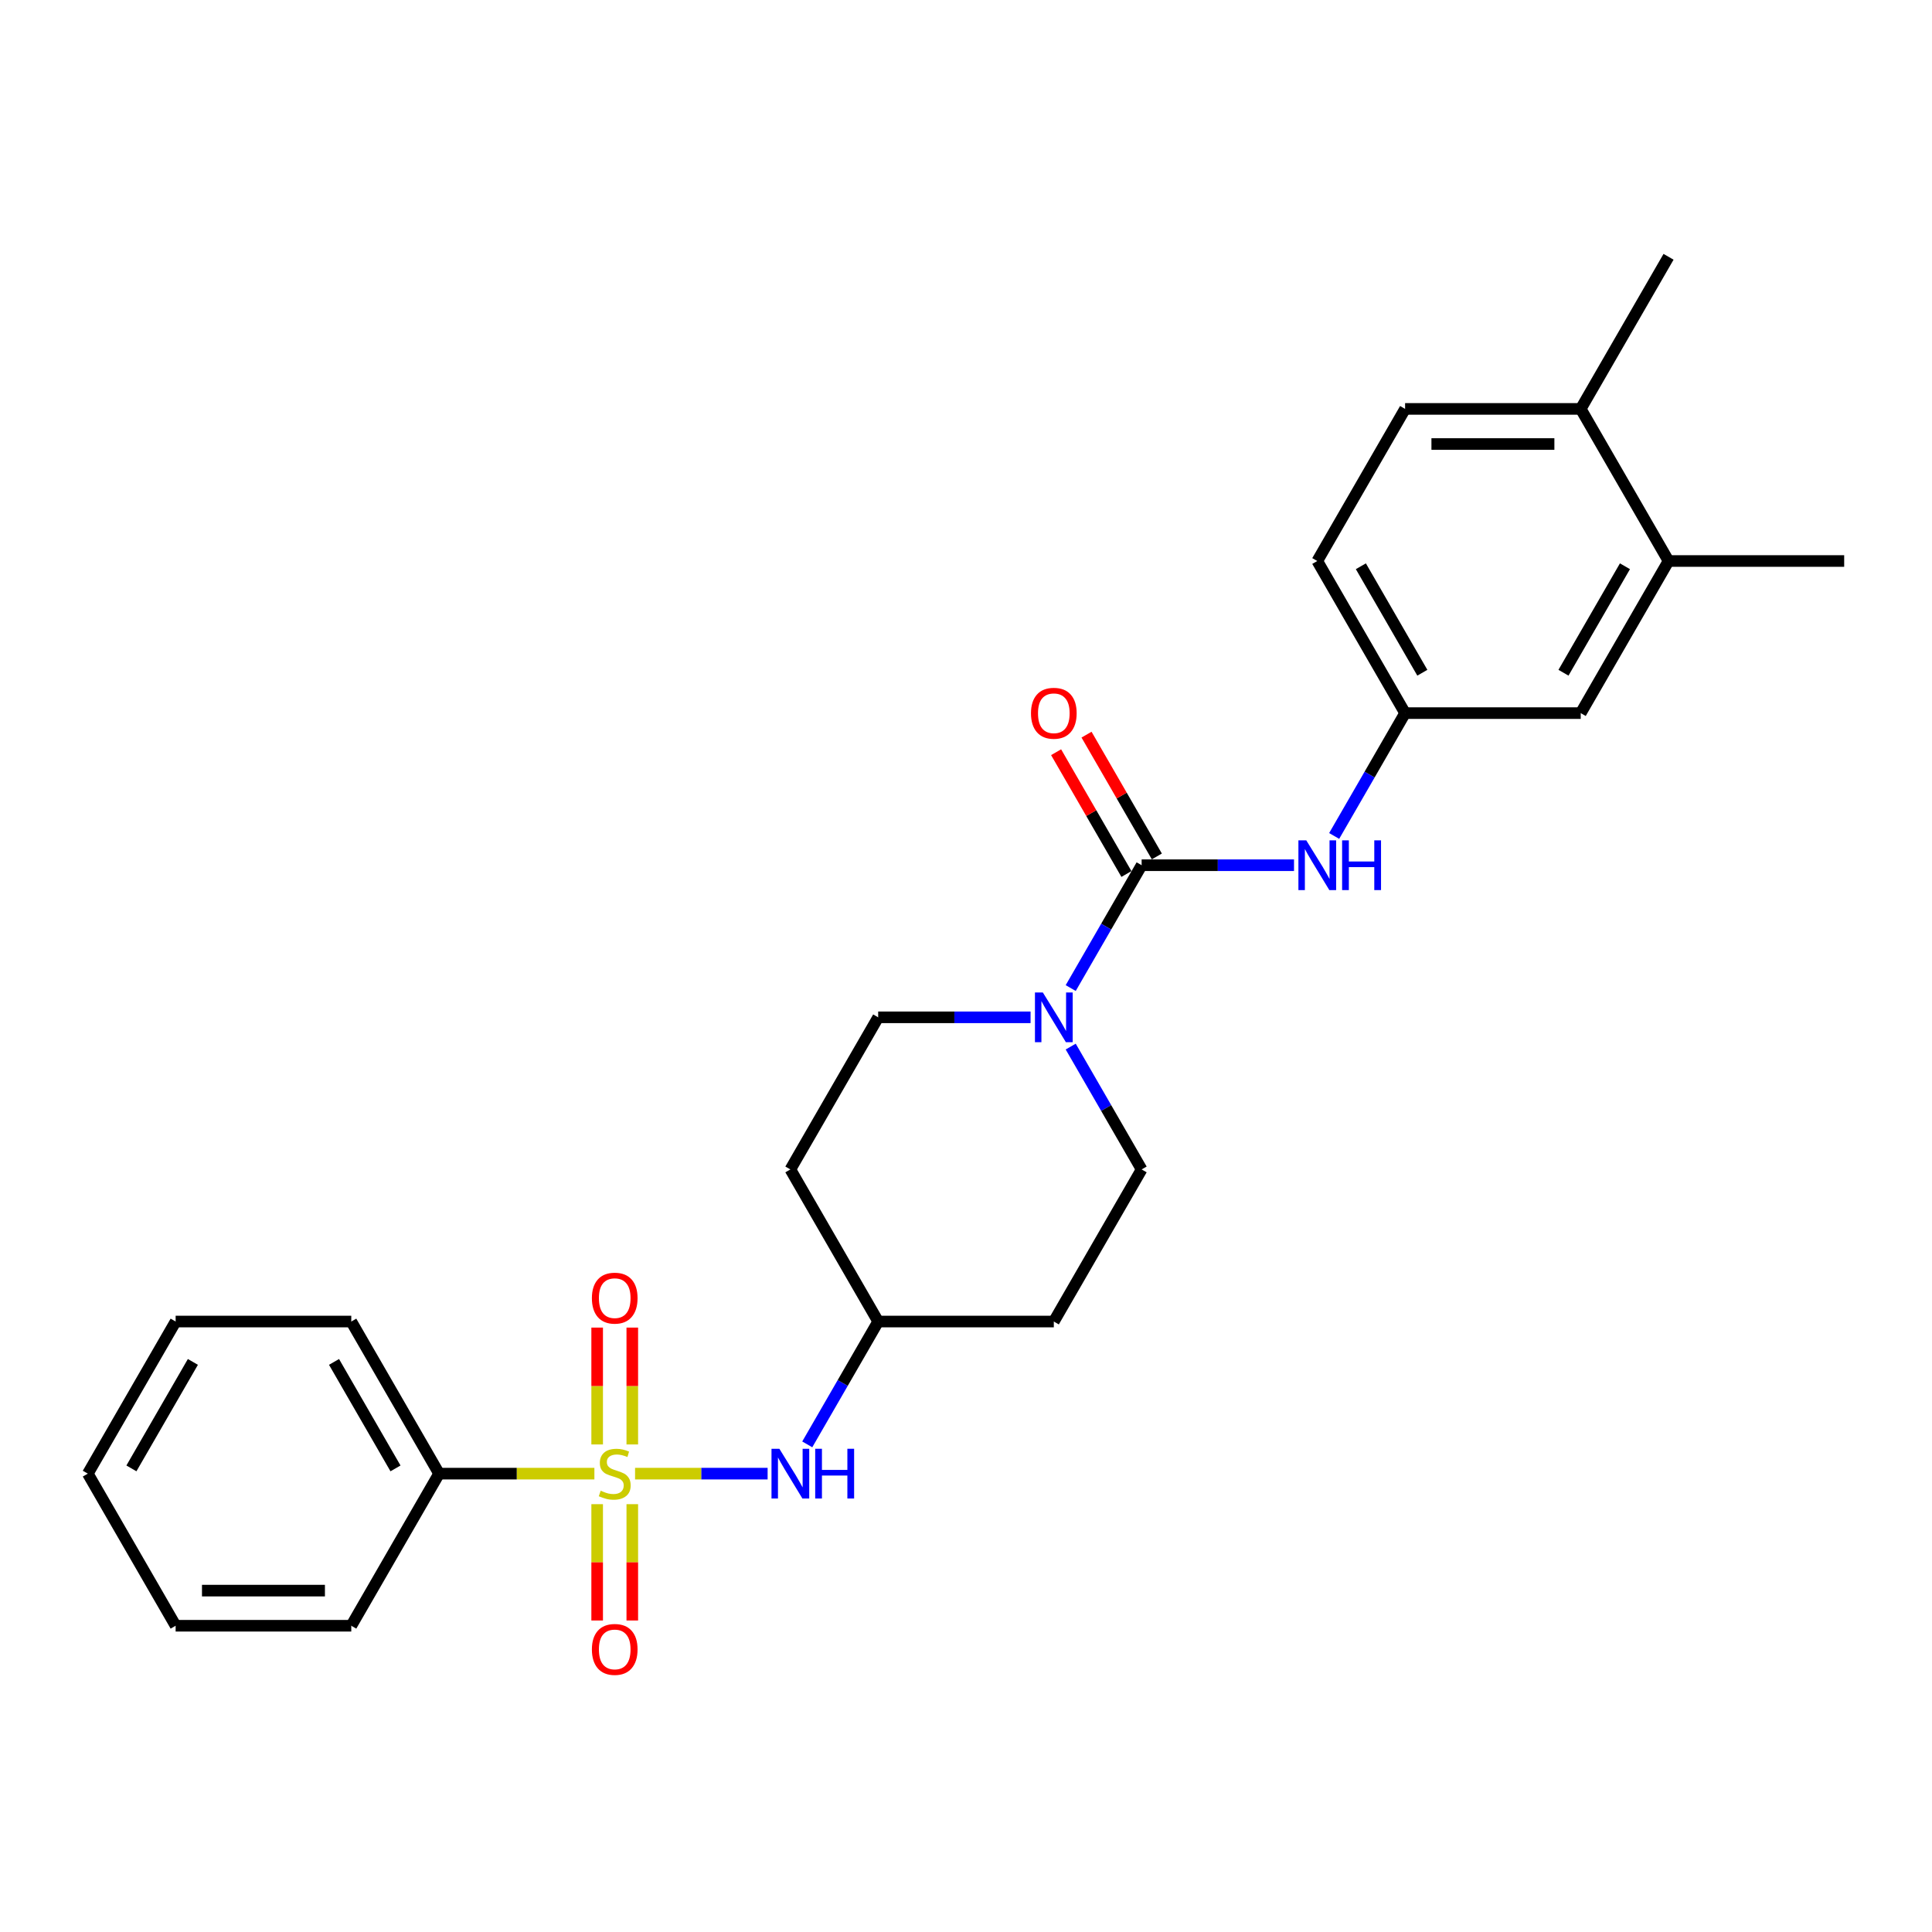 <?xml version='1.0' encoding='iso-8859-1'?>
<svg version='1.1' baseProfile='full'
              xmlns='http://www.w3.org/2000/svg'
                      xmlns:rdkit='http://www.rdkit.org/xml'
                      xmlns:xlink='http://www.w3.org/1999/xlink'
                  xml:space='preserve'
width='1000px' height='1000px' viewBox='0 0 1000 1000'>
<!-- END OF HEADER -->
<rect style='opacity:1.0;fill:#FFFFFF;stroke:none' width='1000' height='1000' x='0' y='0'> </rect>
<path class='bond-2' d='M 328.709,762.755 L 363.013,762.755' style='fill:none;fill-rule:evenodd;stroke:#CCCC00;stroke-width:6px;stroke-linecap:butt;stroke-linejoin:miter;stroke-opacity:1' />
<path class='bond-2' d='M 363.013,762.755 L 397.318,762.755' style='fill:none;fill-rule:evenodd;stroke:#0000FF;stroke-width:6px;stroke-linecap:butt;stroke-linejoin:miter;stroke-opacity:1' />
<path class='bond-4' d='M 327.273,747.646 L 327.273,717.402' style='fill:none;fill-rule:evenodd;stroke:#CCCC00;stroke-width:6px;stroke-linecap:butt;stroke-linejoin:miter;stroke-opacity:1' />
<path class='bond-4' d='M 327.273,717.402 L 327.273,687.159' style='fill:none;fill-rule:evenodd;stroke:#FF0000;stroke-width:6px;stroke-linecap:butt;stroke-linejoin:miter;stroke-opacity:1' />
<path class='bond-4' d='M 309.091,747.646 L 309.091,717.402' style='fill:none;fill-rule:evenodd;stroke:#CCCC00;stroke-width:6px;stroke-linecap:butt;stroke-linejoin:miter;stroke-opacity:1' />
<path class='bond-4' d='M 309.091,717.402 L 309.091,687.159' style='fill:none;fill-rule:evenodd;stroke:#FF0000;stroke-width:6px;stroke-linecap:butt;stroke-linejoin:miter;stroke-opacity:1' />
<path class='bond-5' d='M 309.091,778.555 L 309.091,808.661' style='fill:none;fill-rule:evenodd;stroke:#CCCC00;stroke-width:6px;stroke-linecap:butt;stroke-linejoin:miter;stroke-opacity:1' />
<path class='bond-5' d='M 309.091,808.661 L 309.091,838.768' style='fill:none;fill-rule:evenodd;stroke:#FF0000;stroke-width:6px;stroke-linecap:butt;stroke-linejoin:miter;stroke-opacity:1' />
<path class='bond-5' d='M 327.273,778.555 L 327.273,808.661' style='fill:none;fill-rule:evenodd;stroke:#CCCC00;stroke-width:6px;stroke-linecap:butt;stroke-linejoin:miter;stroke-opacity:1' />
<path class='bond-5' d='M 327.273,808.661 L 327.273,838.768' style='fill:none;fill-rule:evenodd;stroke:#FF0000;stroke-width:6px;stroke-linecap:butt;stroke-linejoin:miter;stroke-opacity:1' />
<path class='bond-6' d='M 307.655,762.755 L 267.464,762.755' style='fill:none;fill-rule:evenodd;stroke:#CCCC00;stroke-width:6px;stroke-linecap:butt;stroke-linejoin:miter;stroke-opacity:1' />
<path class='bond-6' d='M 267.464,762.755 L 227.273,762.755' style='fill:none;fill-rule:evenodd;stroke:#000000;stroke-width:6px;stroke-linecap:butt;stroke-linejoin:miter;stroke-opacity:1' />
<path class='bond-0' d='M 590.909,447.836 L 572.554,479.628' style='fill:none;fill-rule:evenodd;stroke:#000000;stroke-width:6px;stroke-linecap:butt;stroke-linejoin:miter;stroke-opacity:1' />
<path class='bond-0' d='M 572.554,479.628 L 554.199,511.42' style='fill:none;fill-rule:evenodd;stroke:#0000FF;stroke-width:6px;stroke-linecap:butt;stroke-linejoin:miter;stroke-opacity:1' />
<path class='bond-3' d='M 590.909,447.836 L 630.345,447.836' style='fill:none;fill-rule:evenodd;stroke:#000000;stroke-width:6px;stroke-linecap:butt;stroke-linejoin:miter;stroke-opacity:1' />
<path class='bond-3' d='M 630.345,447.836 L 669.782,447.836' style='fill:none;fill-rule:evenodd;stroke:#0000FF;stroke-width:6px;stroke-linecap:butt;stroke-linejoin:miter;stroke-opacity:1' />
<path class='bond-8' d='M 598.782,443.291 L 580.584,411.772' style='fill:none;fill-rule:evenodd;stroke:#000000;stroke-width:6px;stroke-linecap:butt;stroke-linejoin:miter;stroke-opacity:1' />
<path class='bond-8' d='M 580.584,411.772 L 562.387,380.252' style='fill:none;fill-rule:evenodd;stroke:#FF0000;stroke-width:6px;stroke-linecap:butt;stroke-linejoin:miter;stroke-opacity:1' />
<path class='bond-8' d='M 583.036,452.382 L 564.838,420.862' style='fill:none;fill-rule:evenodd;stroke:#000000;stroke-width:6px;stroke-linecap:butt;stroke-linejoin:miter;stroke-opacity:1' />
<path class='bond-8' d='M 564.838,420.862 L 546.641,389.343' style='fill:none;fill-rule:evenodd;stroke:#FF0000;stroke-width:6px;stroke-linecap:butt;stroke-linejoin:miter;stroke-opacity:1' />
<path class='bond-1' d='M 533.418,526.566 L 493.982,526.566' style='fill:none;fill-rule:evenodd;stroke:#0000FF;stroke-width:6px;stroke-linecap:butt;stroke-linejoin:miter;stroke-opacity:1' />
<path class='bond-1' d='M 493.982,526.566 L 454.545,526.566' style='fill:none;fill-rule:evenodd;stroke:#000000;stroke-width:6px;stroke-linecap:butt;stroke-linejoin:miter;stroke-opacity:1' />
<path class='bond-27' d='M 554.199,541.711 L 572.554,573.503' style='fill:none;fill-rule:evenodd;stroke:#0000FF;stroke-width:6px;stroke-linecap:butt;stroke-linejoin:miter;stroke-opacity:1' />
<path class='bond-27' d='M 572.554,573.503 L 590.909,605.296' style='fill:none;fill-rule:evenodd;stroke:#000000;stroke-width:6px;stroke-linecap:butt;stroke-linejoin:miter;stroke-opacity:1' />
<path class='bond-14' d='M 417.835,747.609 L 436.19,715.817' style='fill:none;fill-rule:evenodd;stroke:#0000FF;stroke-width:6px;stroke-linecap:butt;stroke-linejoin:miter;stroke-opacity:1' />
<path class='bond-14' d='M 436.19,715.817 L 454.545,684.025' style='fill:none;fill-rule:evenodd;stroke:#000000;stroke-width:6px;stroke-linecap:butt;stroke-linejoin:miter;stroke-opacity:1' />
<path class='bond-9' d='M 690.562,432.691 L 708.918,400.899' style='fill:none;fill-rule:evenodd;stroke:#0000FF;stroke-width:6px;stroke-linecap:butt;stroke-linejoin:miter;stroke-opacity:1' />
<path class='bond-9' d='M 708.918,400.899 L 727.273,369.107' style='fill:none;fill-rule:evenodd;stroke:#000000;stroke-width:6px;stroke-linecap:butt;stroke-linejoin:miter;stroke-opacity:1' />
<path class='bond-20' d='M 227.273,762.755 L 181.818,684.025' style='fill:none;fill-rule:evenodd;stroke:#000000;stroke-width:6px;stroke-linecap:butt;stroke-linejoin:miter;stroke-opacity:1' />
<path class='bond-20' d='M 204.709,760.036 L 172.89,704.925' style='fill:none;fill-rule:evenodd;stroke:#000000;stroke-width:6px;stroke-linecap:butt;stroke-linejoin:miter;stroke-opacity:1' />
<path class='bond-21' d='M 227.273,762.755 L 181.818,841.484' style='fill:none;fill-rule:evenodd;stroke:#000000;stroke-width:6px;stroke-linecap:butt;stroke-linejoin:miter;stroke-opacity:1' />
<path class='bond-7' d='M 863.636,290.377 L 818.182,369.107' style='fill:none;fill-rule:evenodd;stroke:#000000;stroke-width:6px;stroke-linecap:butt;stroke-linejoin:miter;stroke-opacity:1' />
<path class='bond-7' d='M 841.072,293.096 L 809.254,348.206' style='fill:none;fill-rule:evenodd;stroke:#000000;stroke-width:6px;stroke-linecap:butt;stroke-linejoin:miter;stroke-opacity:1' />
<path class='bond-19' d='M 863.636,290.377 L 954.545,290.377' style='fill:none;fill-rule:evenodd;stroke:#000000;stroke-width:6px;stroke-linecap:butt;stroke-linejoin:miter;stroke-opacity:1' />
<path class='bond-28' d='M 863.636,290.377 L 818.182,211.648' style='fill:none;fill-rule:evenodd;stroke:#000000;stroke-width:6px;stroke-linecap:butt;stroke-linejoin:miter;stroke-opacity:1' />
<path class='bond-12' d='M 727.273,369.107 L 818.182,369.107' style='fill:none;fill-rule:evenodd;stroke:#000000;stroke-width:6px;stroke-linecap:butt;stroke-linejoin:miter;stroke-opacity:1' />
<path class='bond-18' d='M 727.273,369.107 L 681.818,290.377' style='fill:none;fill-rule:evenodd;stroke:#000000;stroke-width:6px;stroke-linecap:butt;stroke-linejoin:miter;stroke-opacity:1' />
<path class='bond-18' d='M 736.2,348.206 L 704.382,293.096' style='fill:none;fill-rule:evenodd;stroke:#000000;stroke-width:6px;stroke-linecap:butt;stroke-linejoin:miter;stroke-opacity:1' />
<path class='bond-10' d='M 454.545,526.566 L 409.091,605.296' style='fill:none;fill-rule:evenodd;stroke:#000000;stroke-width:6px;stroke-linecap:butt;stroke-linejoin:miter;stroke-opacity:1' />
<path class='bond-11' d='M 590.909,605.296 L 545.455,684.025' style='fill:none;fill-rule:evenodd;stroke:#000000;stroke-width:6px;stroke-linecap:butt;stroke-linejoin:miter;stroke-opacity:1' />
<path class='bond-13' d='M 818.182,211.648 L 727.273,211.648' style='fill:none;fill-rule:evenodd;stroke:#000000;stroke-width:6px;stroke-linecap:butt;stroke-linejoin:miter;stroke-opacity:1' />
<path class='bond-13' d='M 804.545,229.829 L 740.909,229.829' style='fill:none;fill-rule:evenodd;stroke:#000000;stroke-width:6px;stroke-linecap:butt;stroke-linejoin:miter;stroke-opacity:1' />
<path class='bond-22' d='M 818.182,211.648 L 863.636,132.918' style='fill:none;fill-rule:evenodd;stroke:#000000;stroke-width:6px;stroke-linecap:butt;stroke-linejoin:miter;stroke-opacity:1' />
<path class='bond-15' d='M 454.545,684.025 L 545.455,684.025' style='fill:none;fill-rule:evenodd;stroke:#000000;stroke-width:6px;stroke-linecap:butt;stroke-linejoin:miter;stroke-opacity:1' />
<path class='bond-16' d='M 454.545,684.025 L 409.091,605.296' style='fill:none;fill-rule:evenodd;stroke:#000000;stroke-width:6px;stroke-linecap:butt;stroke-linejoin:miter;stroke-opacity:1' />
<path class='bond-17' d='M 727.273,211.648 L 681.818,290.377' style='fill:none;fill-rule:evenodd;stroke:#000000;stroke-width:6px;stroke-linecap:butt;stroke-linejoin:miter;stroke-opacity:1' />
<path class='bond-24' d='M 181.818,684.025 L 90.909,684.025' style='fill:none;fill-rule:evenodd;stroke:#000000;stroke-width:6px;stroke-linecap:butt;stroke-linejoin:miter;stroke-opacity:1' />
<path class='bond-23' d='M 181.818,841.484 L 90.909,841.484' style='fill:none;fill-rule:evenodd;stroke:#000000;stroke-width:6px;stroke-linecap:butt;stroke-linejoin:miter;stroke-opacity:1' />
<path class='bond-23' d='M 168.182,823.302 L 104.545,823.302' style='fill:none;fill-rule:evenodd;stroke:#000000;stroke-width:6px;stroke-linecap:butt;stroke-linejoin:miter;stroke-opacity:1' />
<path class='bond-25' d='M 90.909,841.484 L 45.455,762.755' style='fill:none;fill-rule:evenodd;stroke:#000000;stroke-width:6px;stroke-linecap:butt;stroke-linejoin:miter;stroke-opacity:1' />
<path class='bond-26' d='M 90.909,684.025 L 45.455,762.755' style='fill:none;fill-rule:evenodd;stroke:#000000;stroke-width:6px;stroke-linecap:butt;stroke-linejoin:miter;stroke-opacity:1' />
<path class='bond-26' d='M 99.837,704.925 L 68.019,760.036' style='fill:none;fill-rule:evenodd;stroke:#000000;stroke-width:6px;stroke-linecap:butt;stroke-linejoin:miter;stroke-opacity:1' />
<path  class='atom-0' d='M 310.909 771.591
Q 311.2 771.7, 312.4 772.209
Q 313.6 772.718, 314.909 773.046
Q 316.255 773.337, 317.564 773.337
Q 320 773.337, 321.418 772.173
Q 322.836 770.973, 322.836 768.9
Q 322.836 767.482, 322.109 766.609
Q 321.418 765.737, 320.327 765.264
Q 319.236 764.791, 317.418 764.246
Q 315.127 763.555, 313.745 762.9
Q 312.4 762.246, 311.418 760.864
Q 310.473 759.482, 310.473 757.155
Q 310.473 753.918, 312.655 751.918
Q 314.873 749.918, 319.236 749.918
Q 322.218 749.918, 325.6 751.337
L 324.764 754.137
Q 321.673 752.864, 319.345 752.864
Q 316.836 752.864, 315.455 753.918
Q 314.073 754.937, 314.109 756.718
Q 314.109 758.1, 314.8 758.937
Q 315.527 759.773, 316.545 760.246
Q 317.6 760.718, 319.345 761.264
Q 321.673 761.991, 323.055 762.718
Q 324.436 763.446, 325.418 764.937
Q 326.436 766.391, 326.436 768.9
Q 326.436 772.464, 324.036 774.391
Q 321.673 776.282, 317.709 776.282
Q 315.418 776.282, 313.673 775.773
Q 311.964 775.3, 309.927 774.464
L 310.909 771.591
' fill='#CCCC00'/>
<path  class='atom-2' d='M 539.764 513.693
L 548.2 527.33
Q 549.036 528.675, 550.382 531.111
Q 551.727 533.548, 551.8 533.693
L 551.8 513.693
L 555.218 513.693
L 555.218 539.439
L 551.691 539.439
L 542.636 524.53
Q 541.582 522.784, 540.455 520.784
Q 539.364 518.784, 539.036 518.166
L 539.036 539.439
L 535.691 539.439
L 535.691 513.693
L 539.764 513.693
' fill='#0000FF'/>
<path  class='atom-3' d='M 403.4 749.882
L 411.836 763.518
Q 412.673 764.864, 414.018 767.3
Q 415.364 769.737, 415.436 769.882
L 415.436 749.882
L 418.855 749.882
L 418.855 775.627
L 415.327 775.627
L 406.273 760.718
Q 405.218 758.973, 404.091 756.973
Q 403 754.973, 402.673 754.355
L 402.673 775.627
L 399.327 775.627
L 399.327 749.882
L 403.4 749.882
' fill='#0000FF'/>
<path  class='atom-3' d='M 421.945 749.882
L 425.436 749.882
L 425.436 760.827
L 438.6 760.827
L 438.6 749.882
L 442.091 749.882
L 442.091 775.627
L 438.6 775.627
L 438.6 763.737
L 425.436 763.737
L 425.436 775.627
L 421.945 775.627
L 421.945 749.882
' fill='#0000FF'/>
<path  class='atom-4' d='M 676.127 434.964
L 684.564 448.6
Q 685.4 449.945, 686.745 452.382
Q 688.091 454.818, 688.164 454.964
L 688.164 434.964
L 691.582 434.964
L 691.582 460.709
L 688.055 460.709
L 679 445.8
Q 677.945 444.055, 676.818 442.055
Q 675.727 440.055, 675.4 439.436
L 675.4 460.709
L 672.055 460.709
L 672.055 434.964
L 676.127 434.964
' fill='#0000FF'/>
<path  class='atom-4' d='M 694.673 434.964
L 698.164 434.964
L 698.164 445.909
L 711.327 445.909
L 711.327 434.964
L 714.818 434.964
L 714.818 460.709
L 711.327 460.709
L 711.327 448.818
L 698.164 448.818
L 698.164 460.709
L 694.673 460.709
L 694.673 434.964
' fill='#0000FF'/>
<path  class='atom-5' d='M 306.364 671.918
Q 306.364 665.737, 309.418 662.282
Q 312.473 658.827, 318.182 658.827
Q 323.891 658.827, 326.945 662.282
Q 330 665.737, 330 671.918
Q 330 678.173, 326.909 681.737
Q 323.818 685.264, 318.182 685.264
Q 312.509 685.264, 309.418 681.737
Q 306.364 678.209, 306.364 671.918
M 318.182 682.355
Q 322.109 682.355, 324.218 679.737
Q 326.364 677.082, 326.364 671.918
Q 326.364 666.864, 324.218 664.318
Q 322.109 661.737, 318.182 661.737
Q 314.255 661.737, 312.109 664.282
Q 310 666.827, 310 671.918
Q 310 677.118, 312.109 679.737
Q 314.255 682.355, 318.182 682.355
' fill='#FF0000'/>
<path  class='atom-6' d='M 306.364 853.737
Q 306.364 847.555, 309.418 844.1
Q 312.473 840.646, 318.182 840.646
Q 323.891 840.646, 326.945 844.1
Q 330 847.555, 330 853.737
Q 330 859.991, 326.909 863.555
Q 323.818 867.082, 318.182 867.082
Q 312.509 867.082, 309.418 863.555
Q 306.364 860.027, 306.364 853.737
M 318.182 864.173
Q 322.109 864.173, 324.218 861.555
Q 326.364 858.9, 326.364 853.737
Q 326.364 848.682, 324.218 846.137
Q 322.109 843.555, 318.182 843.555
Q 314.255 843.555, 312.109 846.1
Q 310 848.646, 310 853.737
Q 310 858.937, 312.109 861.555
Q 314.255 864.173, 318.182 864.173
' fill='#FF0000'/>
<path  class='atom-9' d='M 533.636 369.18
Q 533.636 362.998, 536.691 359.543
Q 539.745 356.089, 545.455 356.089
Q 551.164 356.089, 554.218 359.543
Q 557.273 362.998, 557.273 369.18
Q 557.273 375.434, 554.182 378.998
Q 551.091 382.525, 545.455 382.525
Q 539.782 382.525, 536.691 378.998
Q 533.636 375.47, 533.636 369.18
M 545.455 379.616
Q 549.382 379.616, 551.491 376.998
Q 553.636 374.343, 553.636 369.18
Q 553.636 364.125, 551.491 361.58
Q 549.382 358.998, 545.455 358.998
Q 541.527 358.998, 539.382 361.543
Q 537.273 364.089, 537.273 369.18
Q 537.273 374.38, 539.382 376.998
Q 541.527 379.616, 545.455 379.616
' fill='#FF0000'/>
</svg>
